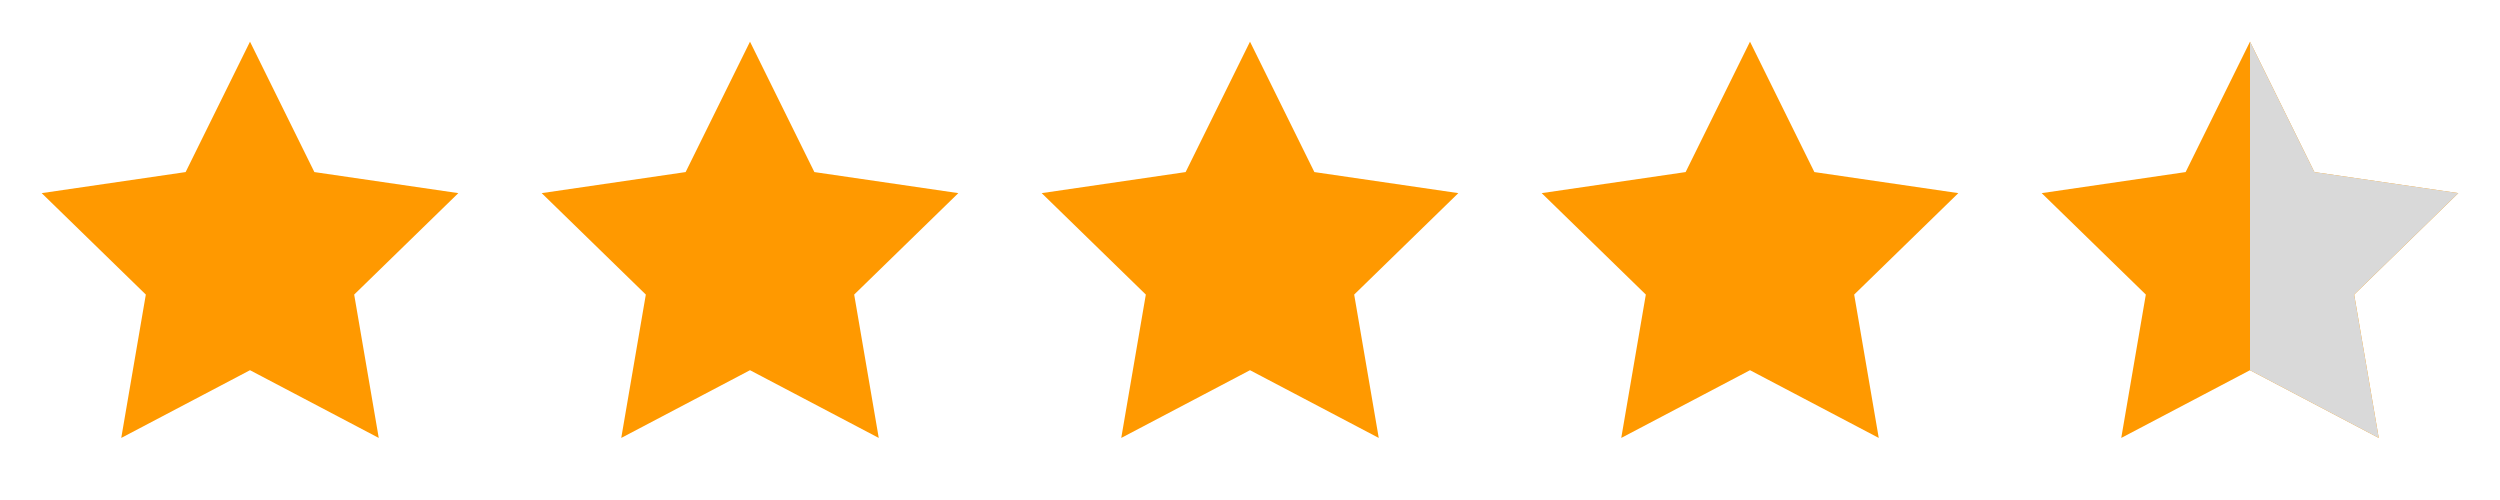 <?xml version="1.0"?>
<svg xmlns="http://www.w3.org/2000/svg" fill="none" viewBox="0 0 100 20" height="20" width="100">
<path fill="#FF9900" d="M10 1.667L12.575 6.883L18.333 7.725L14.167 11.783L15.15 17.517L10 14.808L4.85 17.517L5.833 11.783L1.667 7.725L7.425 6.883L10 1.667Z"/>
<path fill="#FF9900" d="M30 1.667L32.575 6.883L38.333 7.725L34.167 11.783L35.15 17.517L30 14.808L24.85 17.517L25.833 11.783L21.667 7.725L27.425 6.883L30 1.667Z"/>
<path fill="#FF9900" d="M50 1.667L52.575 6.883L58.333 7.725L54.167 11.783L55.15 17.517L50 14.808L44.85 17.517L45.833 11.783L41.667 7.725L47.425 6.883L50 1.667Z"/>
<path fill="#FF9900" d="M70 1.667L72.575 6.883L78.333 7.725L74.167 11.783L75.15 17.517L70 14.808L64.85 17.517L65.833 11.783L61.667 7.725L67.425 6.883L70 1.667Z"/>
<path fill="#FF9900" d="M90 1.667L92.575 6.883L98.333 7.725L94.167 11.783L95.15 17.517L90 14.808L84.85 17.517L85.833 11.783L81.667 7.725L87.425 6.883L90 1.667Z"/>
<path fill="#D9D9D9" d="M92.575 6.883L90 1.667V14.808L95.15 17.517L94.166 11.783L98.333 7.725L92.575 6.883Z"/>
</svg>
